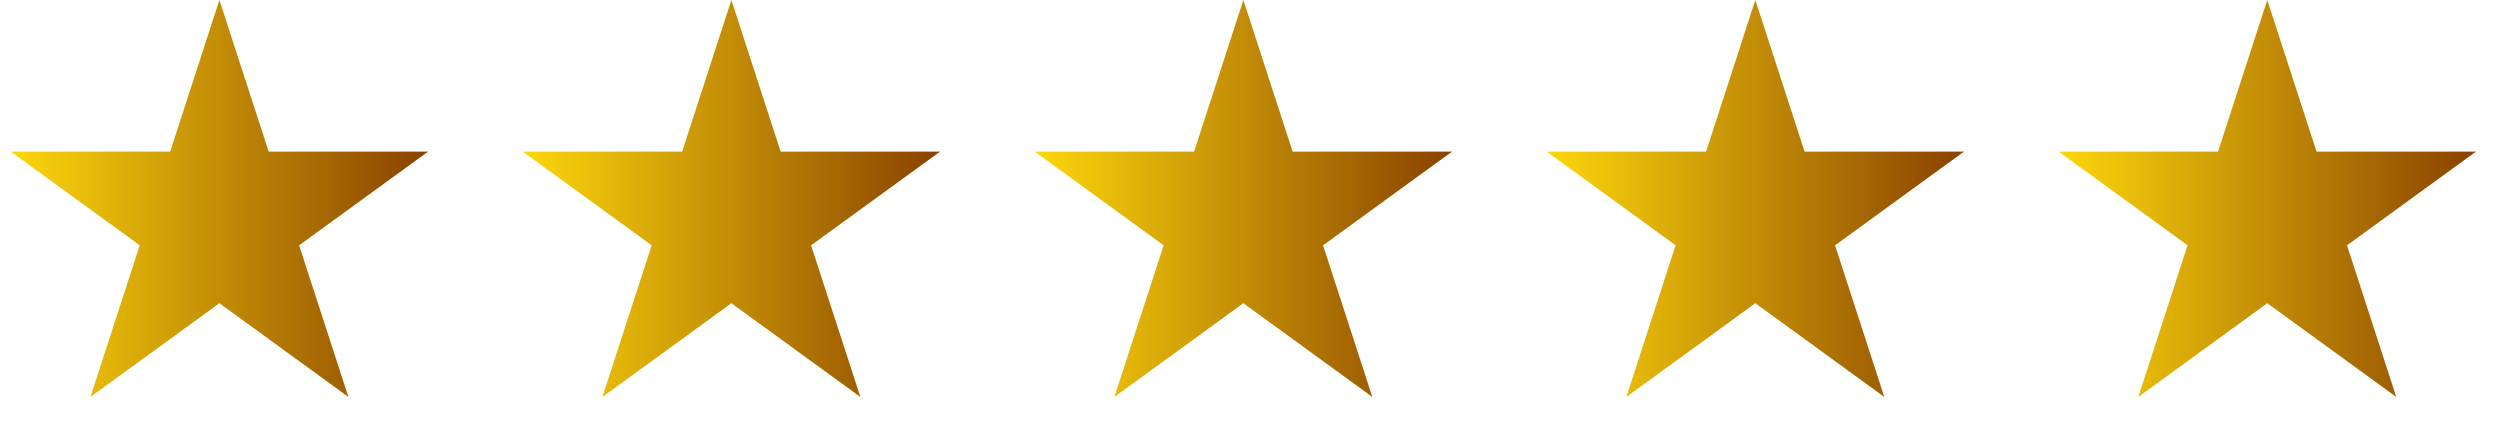 <svg width="182" height="32" viewBox="0 0 182 32" fill="none" xmlns="http://www.w3.org/2000/svg">
<path d="M15.973 0L19.56 11.037L31.165 11.037L21.776 17.859L25.362 28.896L15.973 22.075L6.584 28.896L10.171 17.859L0.782 11.037L12.387 11.037L15.973 0Z" fill="url(#paint0_linear_290_469)"/>
<path d="M53.245 0L56.831 11.037L68.436 11.037L59.047 17.859L62.634 28.896L53.245 22.075L43.856 28.896L47.442 17.859L38.053 11.037L49.659 11.037L53.245 0Z" fill="url(#paint1_linear_290_469)"/>
<path d="M90.516 0L94.103 11.037L105.708 11.037L96.319 17.859L99.905 28.896L90.516 22.075L81.127 28.896L84.714 17.859L75.325 11.037L86.93 11.037L90.516 0Z" fill="url(#paint2_linear_290_469)"/>
<path d="M127.788 0L131.374 11.037L142.979 11.037L133.591 17.859L137.177 28.896L127.788 22.075L118.399 28.896L121.985 17.859L112.596 11.037L124.202 11.037L127.788 0Z" fill="url(#paint3_linear_290_469)"/>
<path d="M165.058 0L168.645 11.037L180.25 11.037L170.861 17.859L174.447 28.896L165.058 22.075L155.669 28.896L159.256 17.859L149.867 11.037L161.472 11.037L165.058 0Z" fill="url(#paint4_linear_290_469)"/>
<defs>
<linearGradient id="paint0_linear_290_469" x1="0" y1="15.973" x2="31.947" y2="15.973" gradientUnits="userSpaceOnUse">
<stop stop-color="#FFDB0C"/>
<stop offset="1" stop-color="#863E00"/>
</linearGradient>
<linearGradient id="paint1_linear_290_469" x1="37.272" y1="15.973" x2="69.218" y2="15.973" gradientUnits="userSpaceOnUse">
<stop stop-color="#FFDB0C"/>
<stop offset="1" stop-color="#863E00"/>
</linearGradient>
<linearGradient id="paint2_linear_290_469" x1="74.543" y1="15.973" x2="106.49" y2="15.973" gradientUnits="userSpaceOnUse">
<stop stop-color="#FFDB0C"/>
<stop offset="1" stop-color="#863E00"/>
</linearGradient>
<linearGradient id="paint3_linear_290_469" x1="111.814" y1="15.973" x2="143.761" y2="15.973" gradientUnits="userSpaceOnUse">
<stop stop-color="#FFDB0C"/>
<stop offset="1" stop-color="#863E00"/>
</linearGradient>
<linearGradient id="paint4_linear_290_469" x1="149.085" y1="15.973" x2="181.032" y2="15.973" gradientUnits="userSpaceOnUse">
<stop stop-color="#FFDB0C"/>
<stop offset="1" stop-color="#863E00"/>
</linearGradient>
</defs>
</svg>
